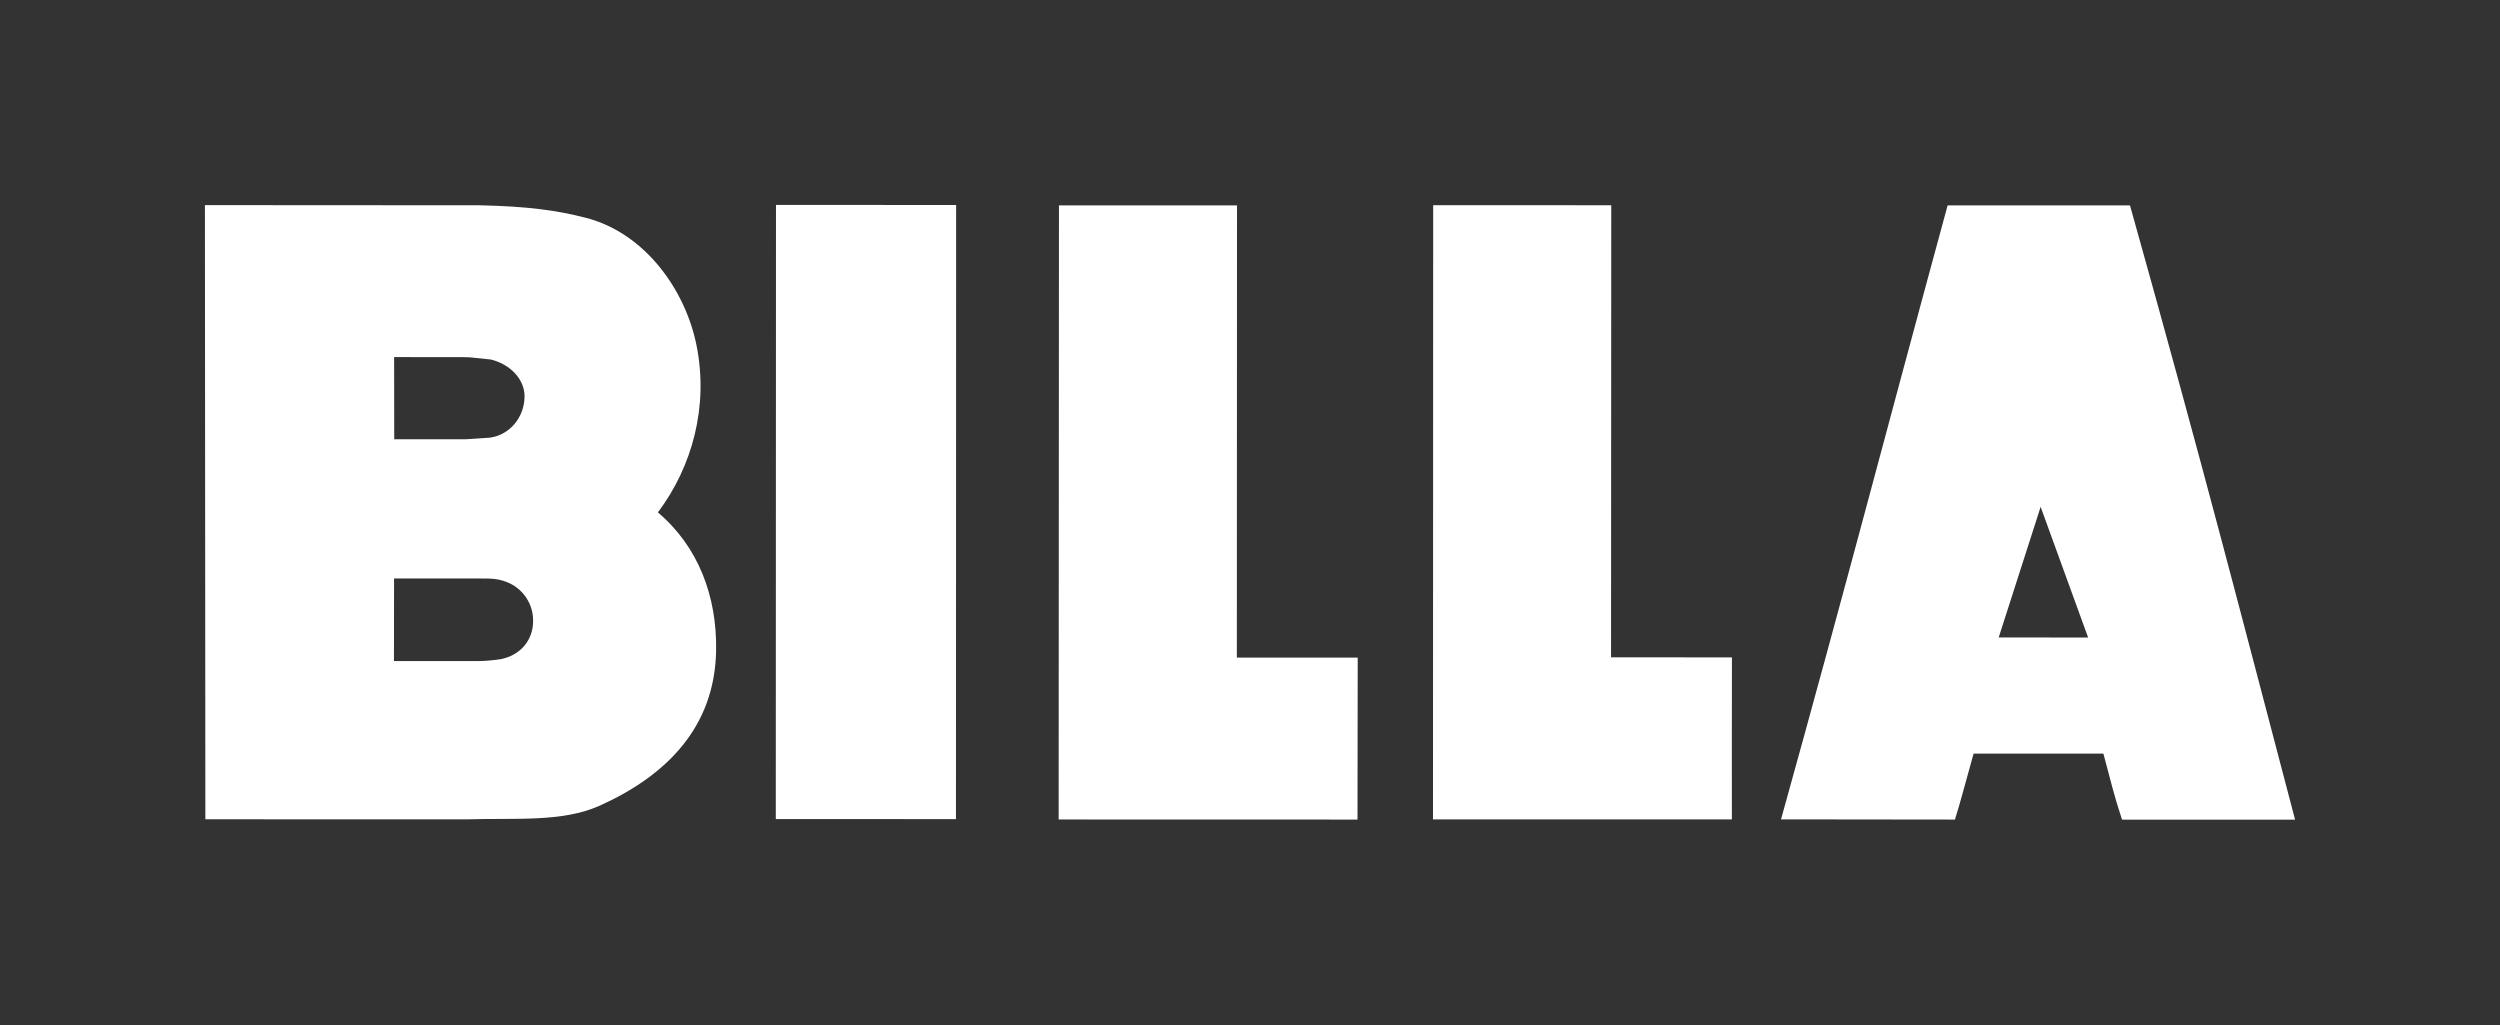 <?xml version="1.0" encoding="UTF-8"?> <svg xmlns="http://www.w3.org/2000/svg" width="300" height="123" viewBox="0 0 300 123" fill="none"><rect x="0" y="0" width="300" height="123" fill="#333333" stroke="none"/> <path fill-rule="evenodd" clip-rule="evenodd" d="M239.843 76.493L244.876 60.822L250.576 76.505L239.843 76.493ZM255.6 24.652L233.715 24.644C226.092 52.63 221.902 68.907 213.723 98.324L234.593 98.349C235.303 96.111 236.017 93.29 236.831 90.43H252.406C253.321 93.799 253.635 95.314 254.644 98.356L275.41 98.361C268.8 73.254 264.524 56.479 255.6 24.652ZM63.935 75.155C63.676 77.142 62.27 78.627 60.172 79.085C59.236 79.237 58.289 79.319 57.34 79.331H47.275L47.287 69.416L57.295 69.418L57.996 69.421C58.79 69.421 59.683 69.411 60.763 69.824C61.74 70.191 62.576 70.858 63.153 71.729C63.729 72.599 64.015 73.63 63.971 74.673V74.68C63.964 74.839 63.952 74.997 63.935 75.155V75.155ZM55.574 42.856L56.373 42.88L58.901 43.141C61.262 43.721 62.924 45.522 62.946 47.518V47.531C62.953 50.073 61.151 52.22 58.756 52.522L55.864 52.714L47.307 52.709L47.294 42.851L55.574 42.856ZM78.949 61.488C83.081 55.989 85.038 48.767 83.592 41.496C82.306 34.943 77.508 28.011 70.331 26.144C66.777 25.225 63.263 24.762 57.608 24.635L24.59 24.615L24.644 98.314L55.987 98.322C61.739 98.137 67.456 98.71 71.981 96.674C79.963 93.072 85.793 87.268 85.933 78.032C86.041 71.57 83.803 65.594 78.947 61.488H78.949ZM193.326 78.878C193.345 60.588 193.35 24.63 193.35 24.63C186.322 24.63 185.912 24.637 171.981 24.62C171.964 70.099 171.967 74.041 171.959 98.324C188.238 98.317 207.824 98.331 207.824 98.331C207.814 89.444 207.826 86.258 207.831 78.888L193.323 78.878H193.326ZM93.118 24.59C93.118 24.59 93.096 77.444 93.094 98.287C102.753 98.29 107.331 98.287 114.716 98.294C114.716 74.403 114.735 24.6 114.735 24.6C107.956 24.603 103.048 24.59 93.116 24.59H93.118ZM148.441 24.644C141.408 24.64 141.003 24.652 127.075 24.644C127.055 70.119 127.058 74.071 127.038 98.339C143.317 98.346 162.9 98.349 162.9 98.349C162.917 89.457 162.917 86.292 162.925 78.91L148.421 78.915L148.441 24.644Z" fill="white"></path> </svg> 